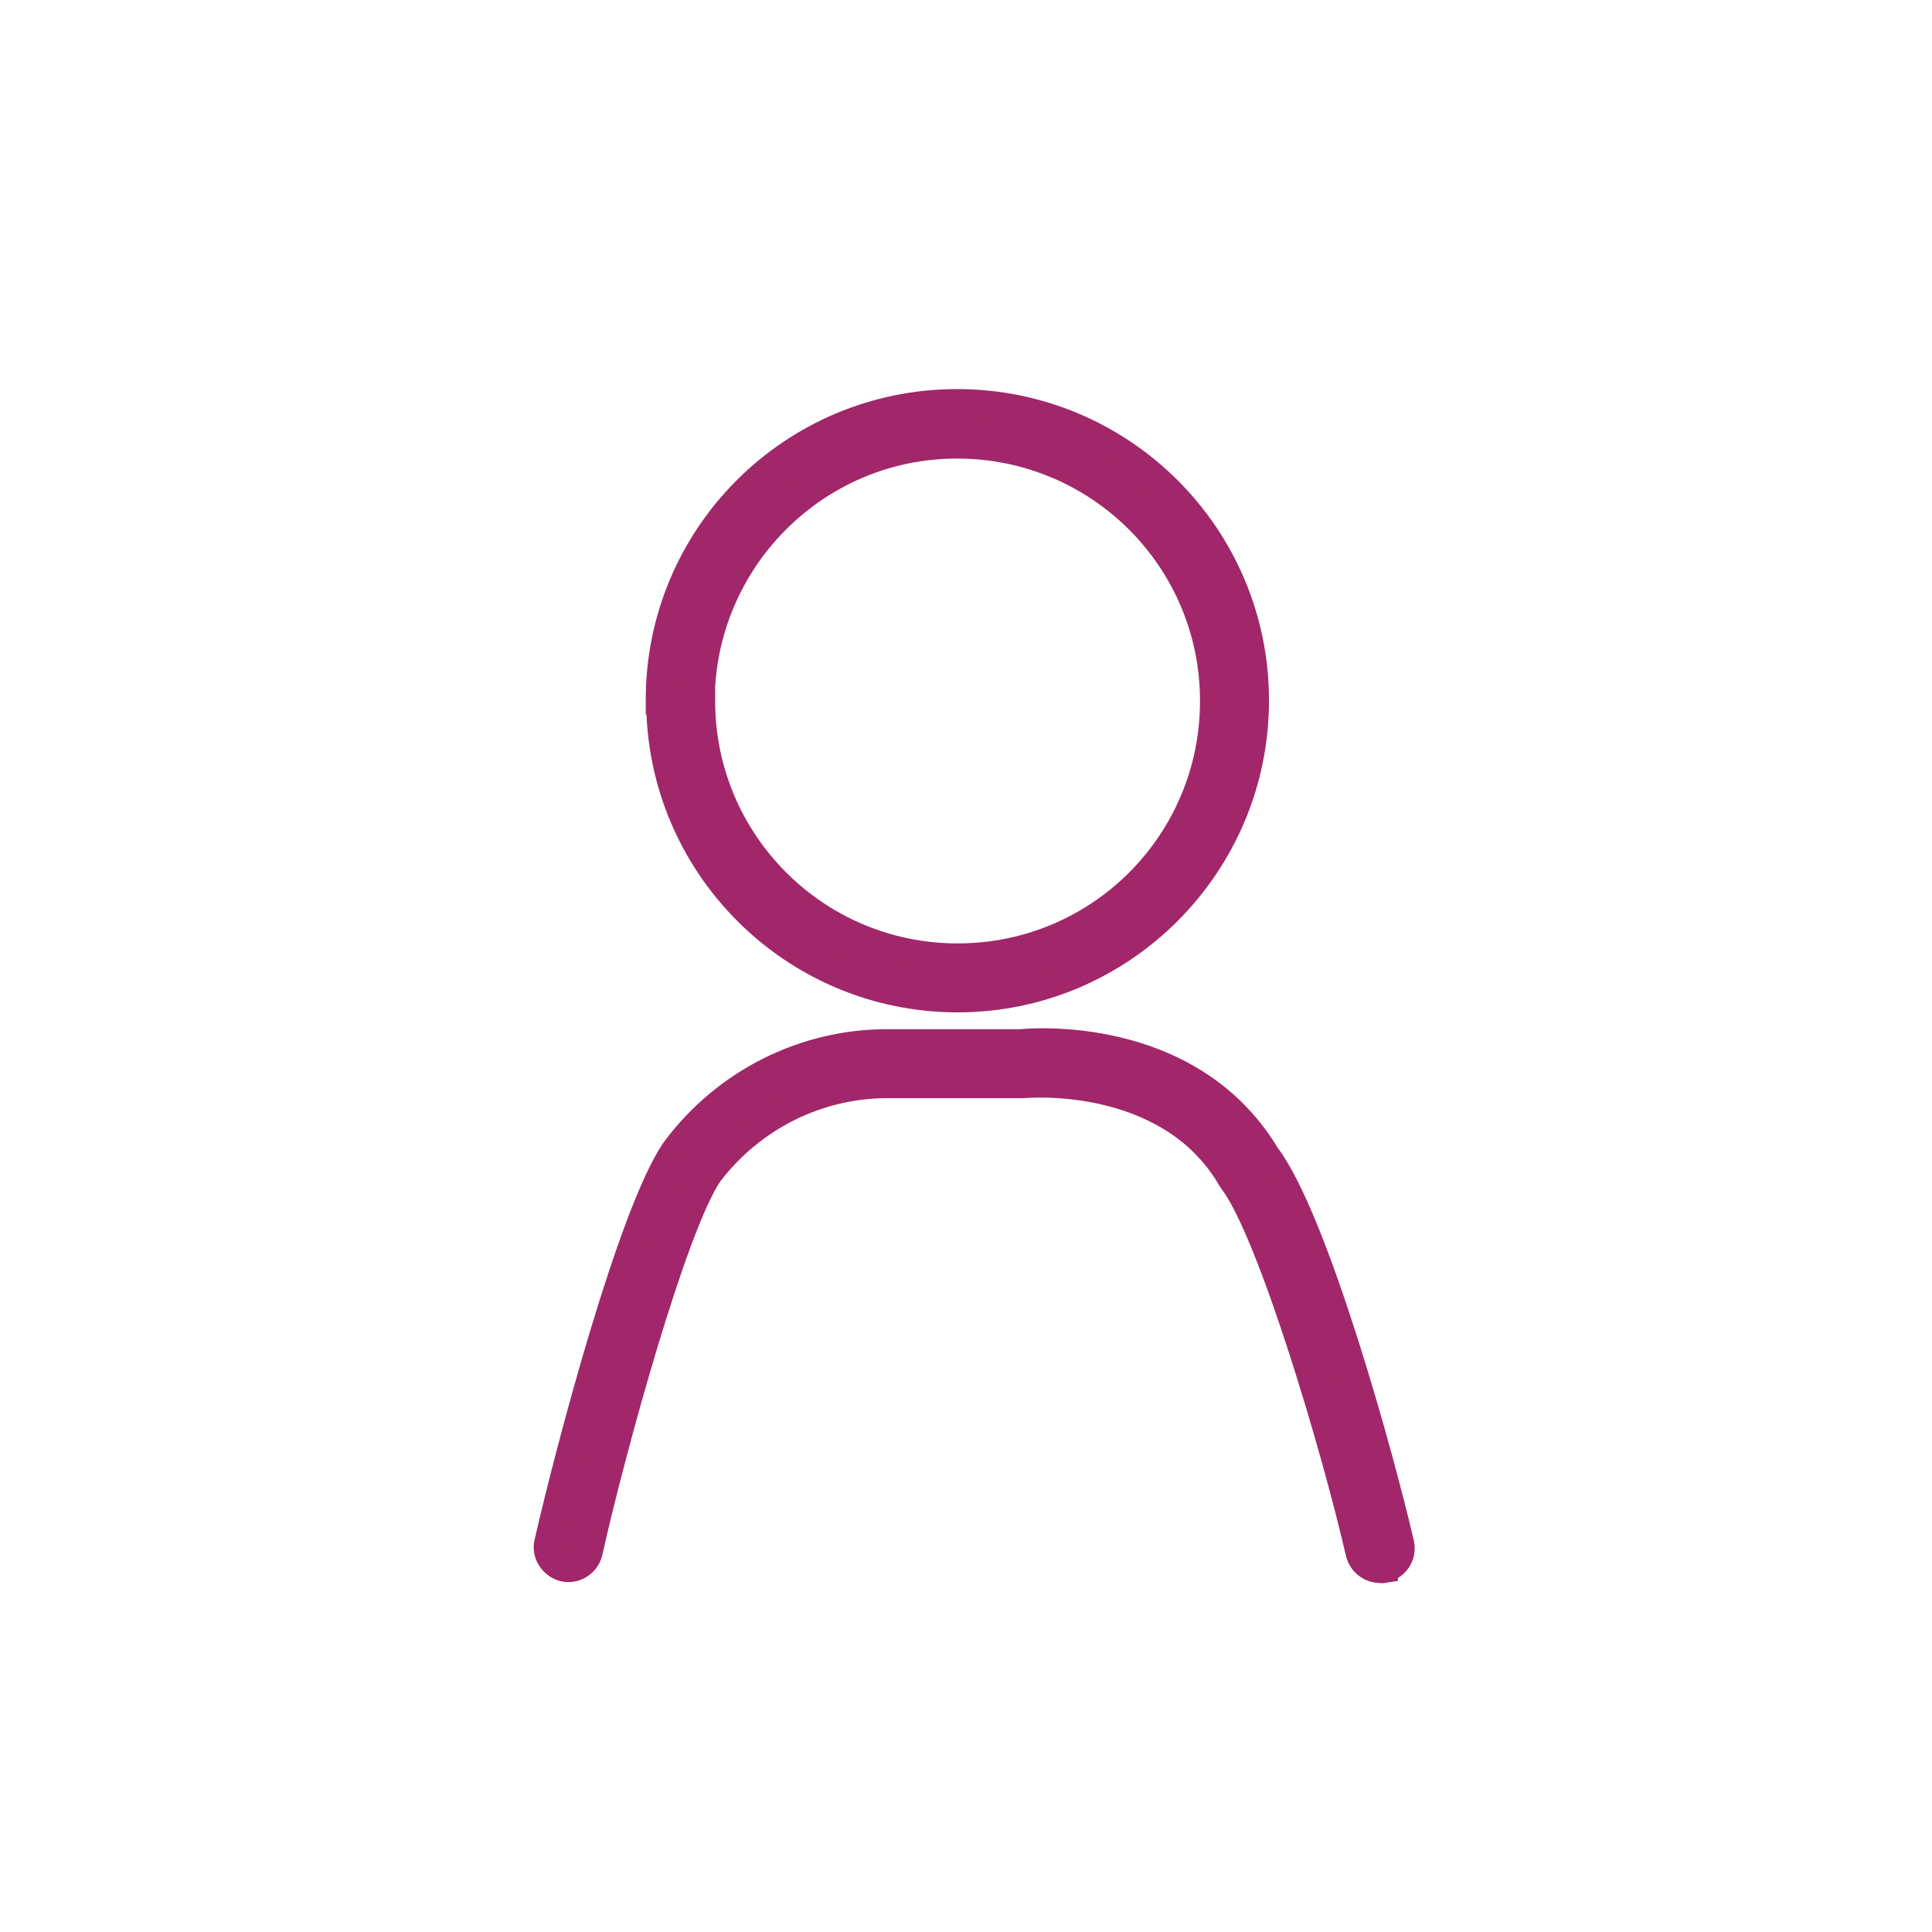 <svg width="72" height="72" viewBox="0 0 72 72" fill="none" xmlns="http://www.w3.org/2000/svg">
<path d="M51.597 58.492C51.597 58.492 51.483 58.511 51.426 58.492C51.067 58.492 50.745 58.246 50.651 57.886C49.762 54.008 47.34 45.817 45.903 43.982C45.884 43.963 45.865 43.925 45.846 43.887C43.5 39.914 38.184 40.425 38.146 40.425H33.076C30.466 40.425 28.025 41.655 26.436 43.736C25.093 45.703 22.804 54.046 21.953 57.867C21.839 58.283 21.404 58.548 20.988 58.435C20.591 58.321 20.326 57.924 20.402 57.527C21.234 53.876 23.561 45.136 25.15 42.847C27.023 40.331 29.974 38.836 33.114 38.855H38.052C38.222 38.836 44.294 38.231 47.189 43.036C49.024 45.438 51.502 54.481 52.202 57.527C52.297 57.962 52.032 58.378 51.597 58.473V58.492ZM24.564 26.124C24.544 19.975 29.52 15 35.668 15C41.816 15 46.792 19.975 46.792 26.105C46.792 32.234 41.816 37.228 35.687 37.228C29.558 37.228 24.582 32.253 24.582 26.124H24.564ZM26.152 26.124C26.152 31.383 30.409 35.658 35.687 35.658C40.965 35.658 45.221 31.402 45.221 26.124C45.221 20.846 40.946 16.589 35.668 16.589C30.409 16.589 26.152 20.864 26.134 26.124H26.152Z" fill="#A1276A" stroke="#A1276A"/>
</svg>
